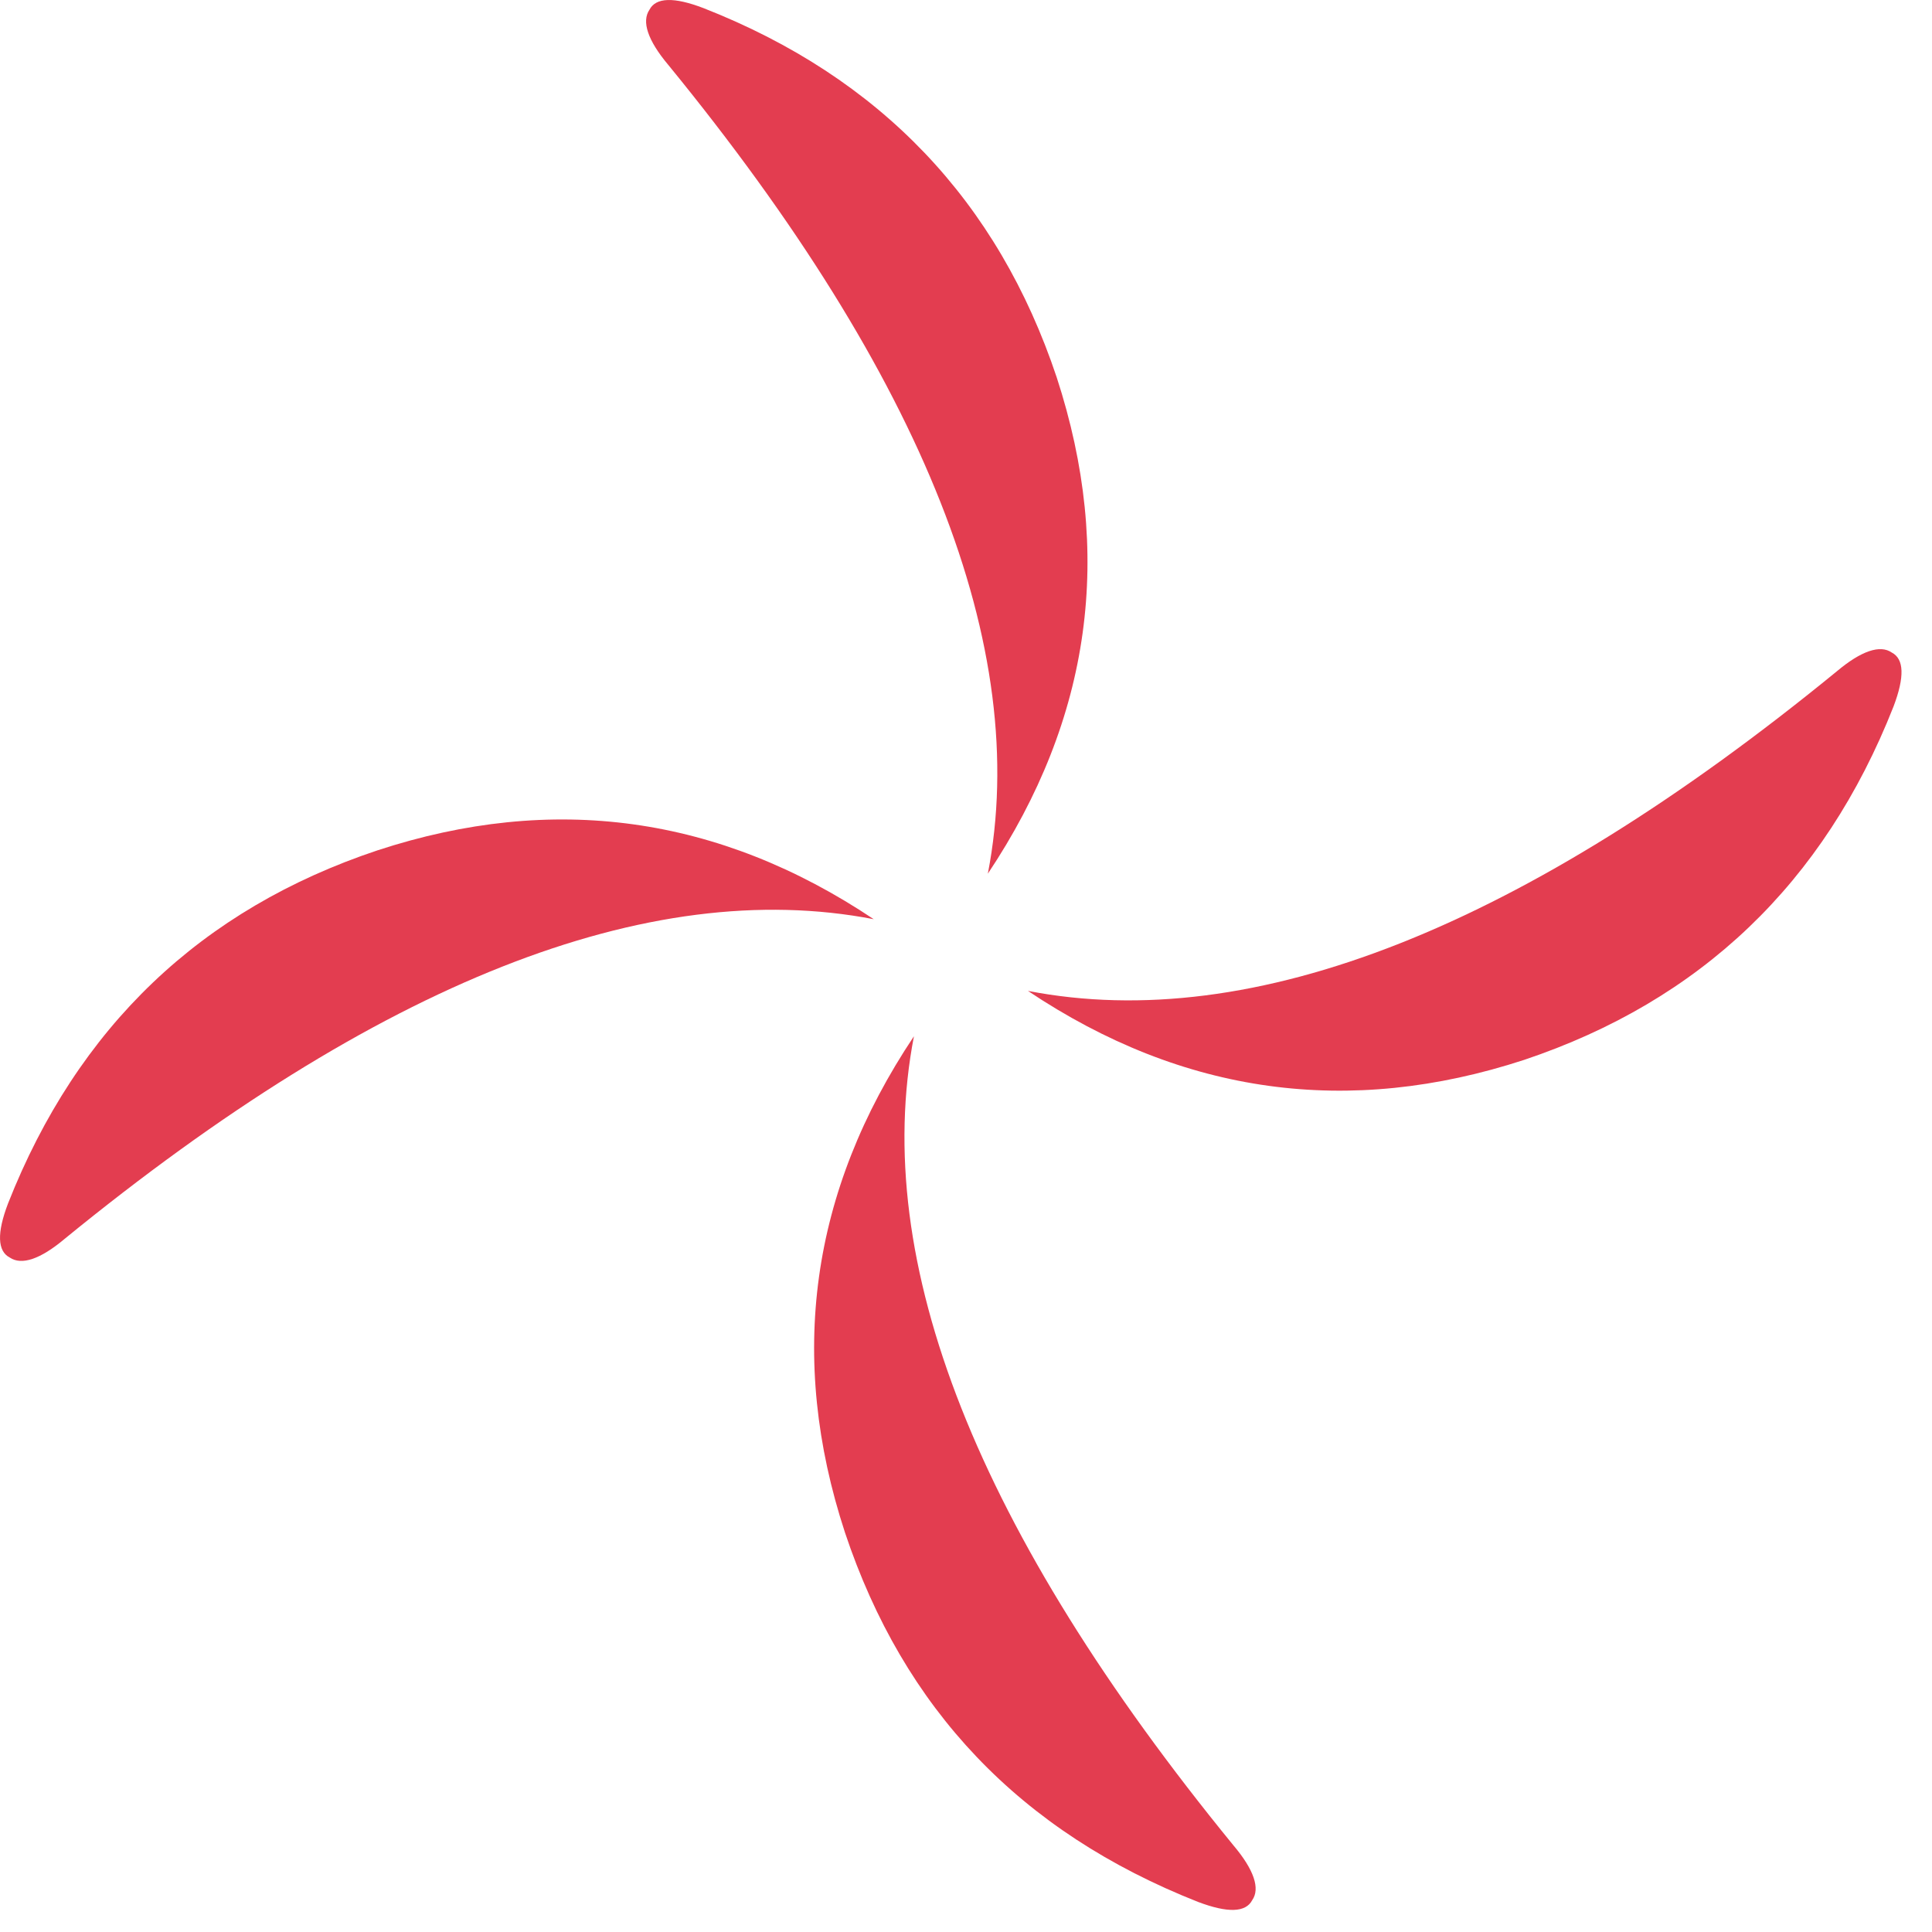 <svg width="36" height="36" viewBox="0 0 36 36" fill="none" xmlns="http://www.w3.org/2000/svg">
<path d="M23.333 35.407C23.484 35.191 23.368 34.84 22.981 34.383C18.21 28.544 16.217 23.515 17.03 19.309C15.095 22.204 14.675 25.293 15.745 28.557C16.841 31.841 19.001 34.128 22.325 35.44C22.876 35.648 23.212 35.638 23.333 35.407Z" fill="#E33D50"/>
<path d="M16.281 17.128C13.388 15.194 10.299 14.775 7.034 15.845C3.75 16.941 1.448 19.131 0.15 22.424C-0.061 22.976 -0.048 23.314 0.183 23.433C0.4 23.58 0.749 23.468 1.206 23.083C7.048 18.312 12.078 16.317 16.281 17.128Z" fill="#E33D50"/>
<path d="M13.108 0.151C12.557 -0.06 12.221 -0.049 12.102 0.181C11.953 0.399 12.067 0.75 12.452 1.209C17.223 7.044 19.22 12.075 18.407 16.28C20.338 13.384 20.758 10.302 19.69 7.031C18.594 3.749 16.406 1.444 13.108 0.151Z" fill="#E33D50"/>
<path d="M35.283 13.165C35.492 12.614 35.481 12.278 35.25 12.159C35.035 12.01 34.684 12.124 34.224 12.511C28.39 17.282 23.357 19.277 19.154 18.464C22.047 20.399 25.134 20.817 28.401 19.749C31.683 18.648 33.985 16.46 35.283 13.165Z" fill="#E33D50"/>
</svg>

